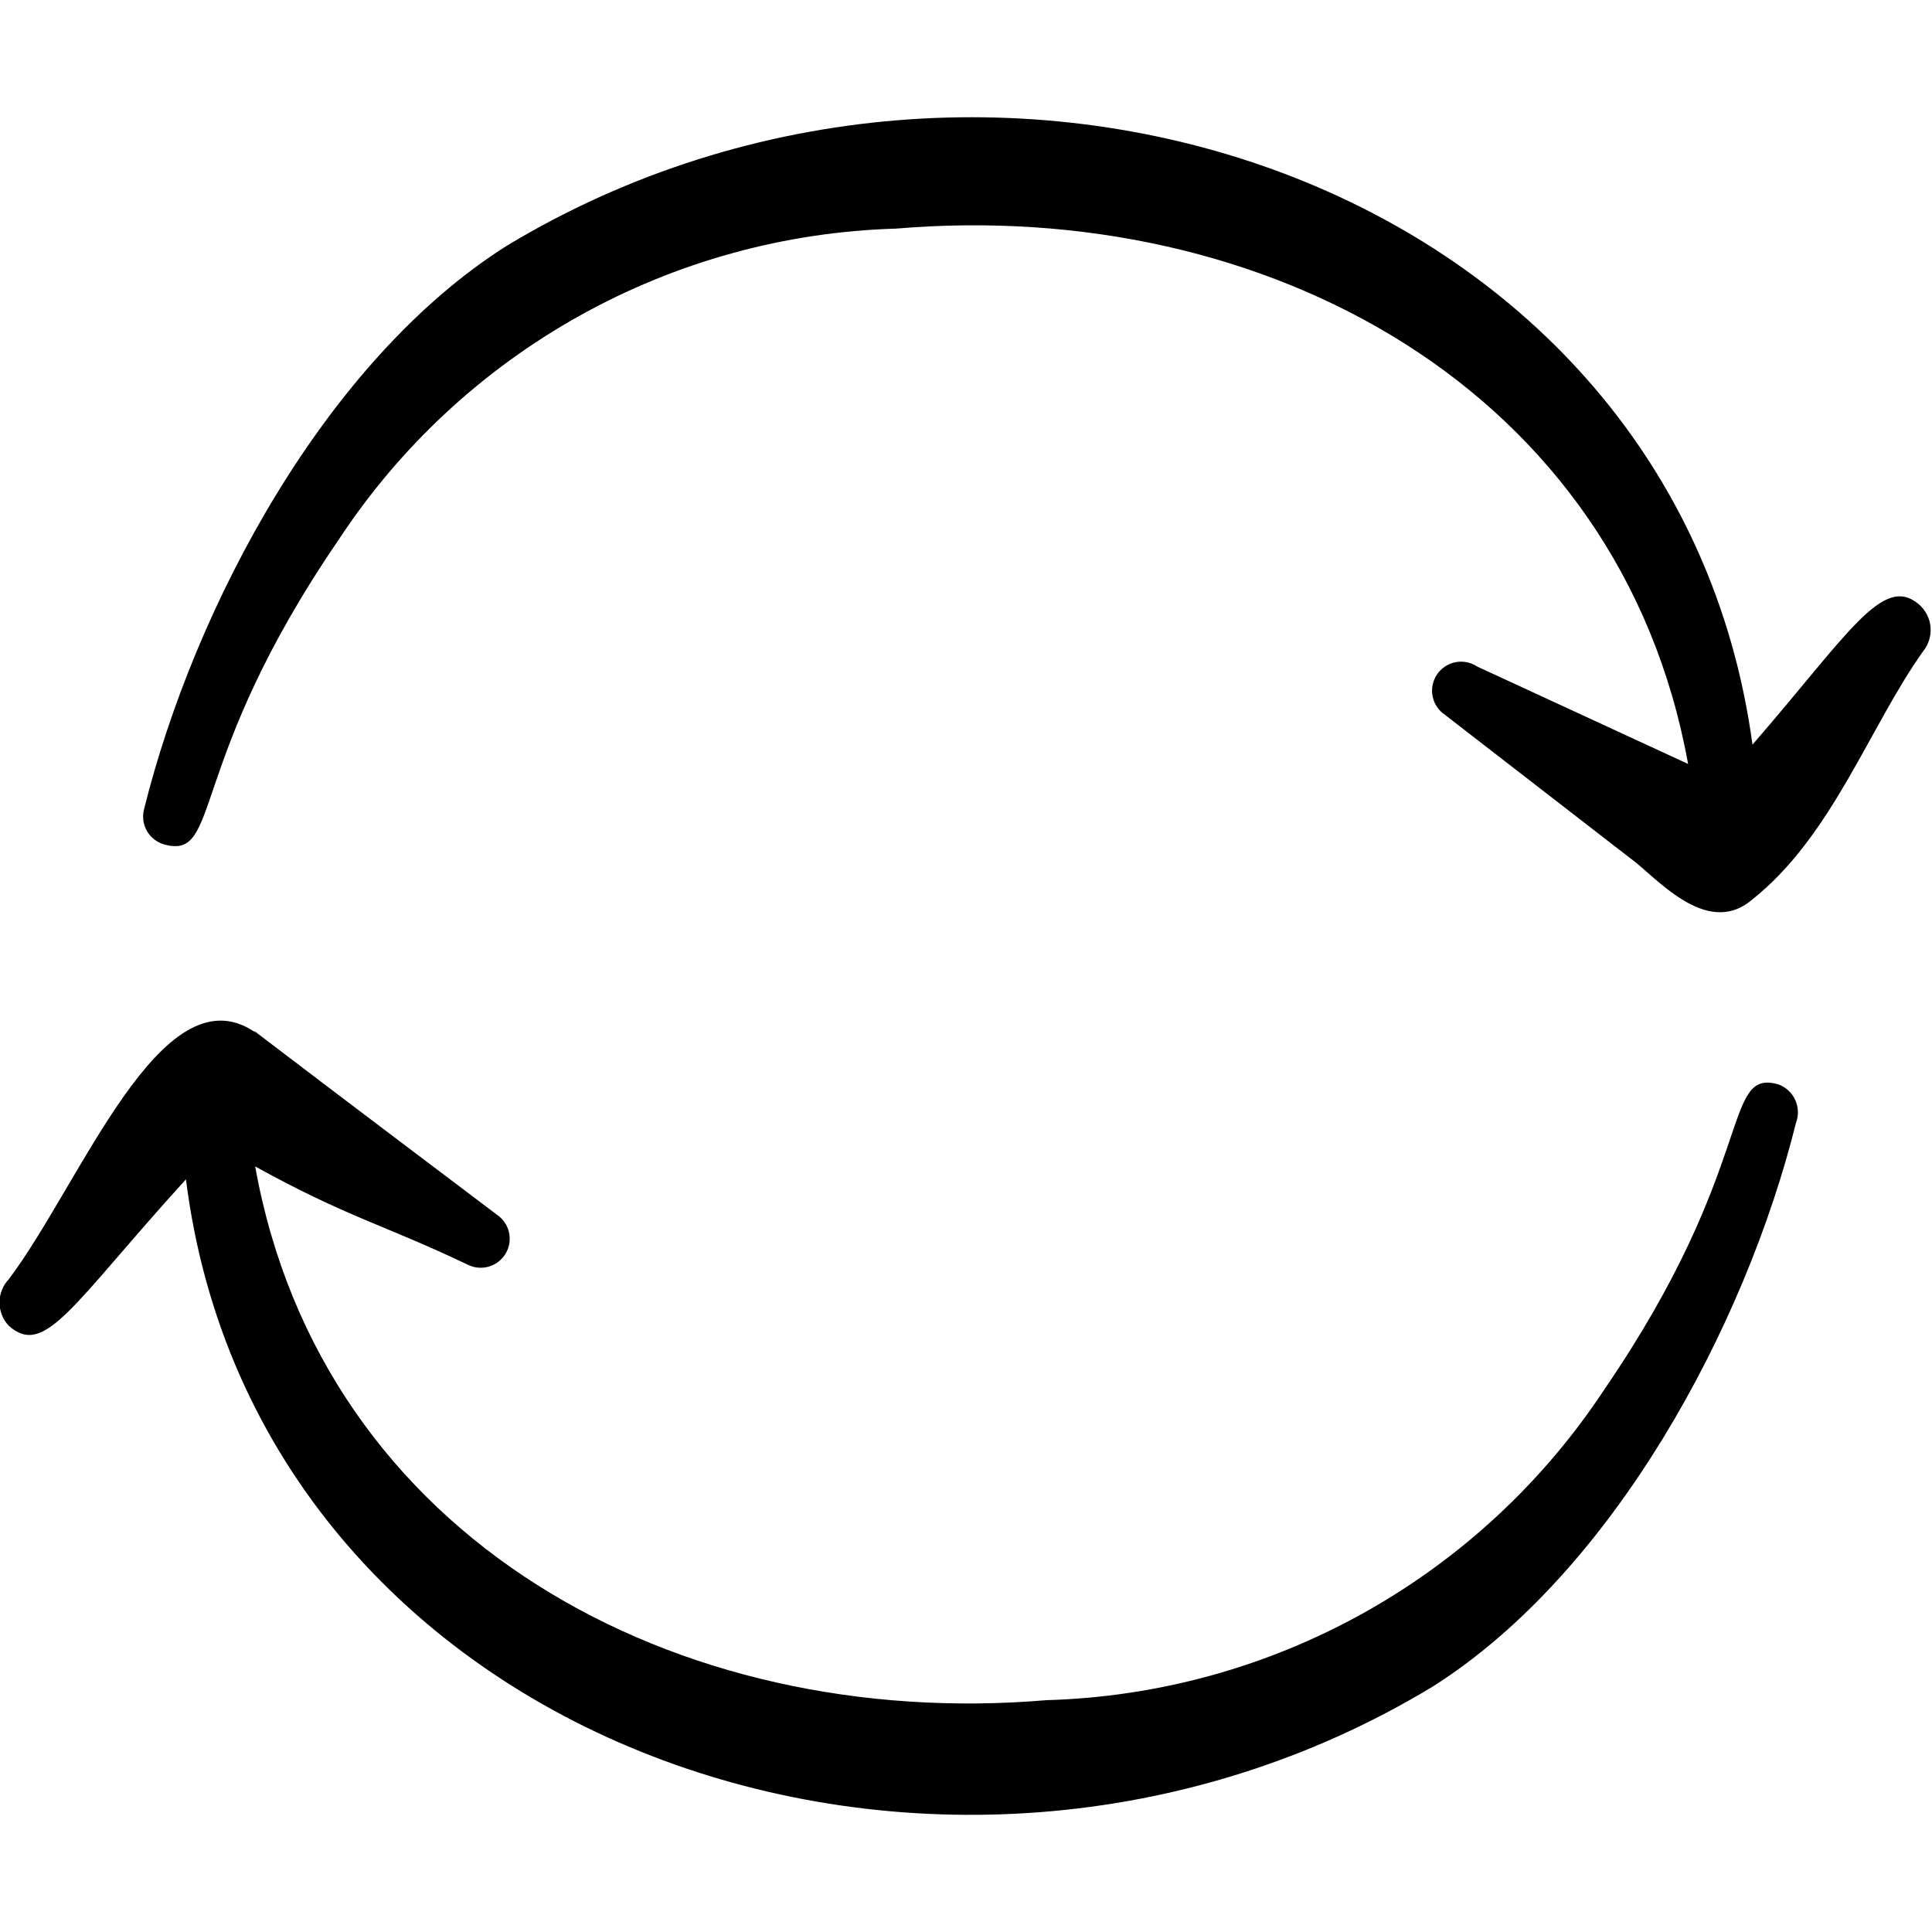 <svg width="48" height="48" viewBox="0 0 48 48" fill="none" xmlns="http://www.w3.org/2000/svg">
<g clip-path="url(#clip0_2688_142038)">
<path fill-rule="evenodd" clip-rule="evenodd" d="M44.18 26.94C42.76 26.54 43.68 28.94 39.86 34.52C38.34 36.826 36.287 38.732 33.874 40.076C31.462 41.42 28.761 42.162 26 42.24C16.8 43.02 8 38.24 6.34 28.98C8.62 30.24 9.52 30.42 11.62 31.42C11.778 31.5 11.96 31.518 12.132 31.472C12.303 31.425 12.45 31.318 12.547 31.169C12.644 31.021 12.682 30.842 12.655 30.666C12.628 30.491 12.537 30.332 12.4 30.22C4.74 24.44 6.62 25.82 6.3 25.62C4 24.12 2 29.42 0.22 31.78C0.071 31.936 -0.012 32.144 -0.012 32.36C-0.012 32.576 0.071 32.784 0.22 32.94C1.12 33.74 1.8 32.4 4.62 29.3C6.38 43.3 23.38 49.3 35.6 41.9C40.08 39.06 43.36 32.96 44.62 27.9C44.655 27.808 44.672 27.71 44.668 27.612C44.665 27.514 44.642 27.417 44.601 27.328C44.56 27.238 44.502 27.158 44.43 27.091C44.357 27.025 44.273 26.973 44.18 26.94Z" fill="black"/>
<path fill-rule="evenodd" clip-rule="evenodd" d="M47.68 15.02C46.78 14.24 45.92 15.76 43.54 18.5C41.64 4.5 24.72 -1.2 12.6 6.1C8.1 8.94 4.84 15.04 3.58 20.1C3.531 20.283 3.556 20.478 3.649 20.643C3.743 20.807 3.898 20.929 4.08 20.98C5.52 21.38 4.6 18.98 8.42 13.4C9.936 11.095 11.986 9.191 14.395 7.847C16.805 6.503 19.502 5.76 22.26 5.68C31.46 4.9 40.26 9.68 41.94 18.98L36.7 16.56C36.541 16.454 36.346 16.415 36.159 16.453C35.971 16.49 35.806 16.601 35.7 16.76C35.594 16.919 35.555 17.114 35.593 17.301C35.63 17.489 35.741 17.654 35.9 17.76L40.5 21.32C41.1 21.74 42.38 23.32 43.52 22.36C45.52 20.78 46.44 18.06 47.78 16.18C47.916 16.011 47.982 15.796 47.964 15.58C47.945 15.364 47.843 15.163 47.68 15.02Z" fill="black"/>
</g>
<defs>
<clipPath id="clip0_2688_142038">
<rect width="48" height="48" fill="white"/>
</clipPath>
</defs>
</svg>
